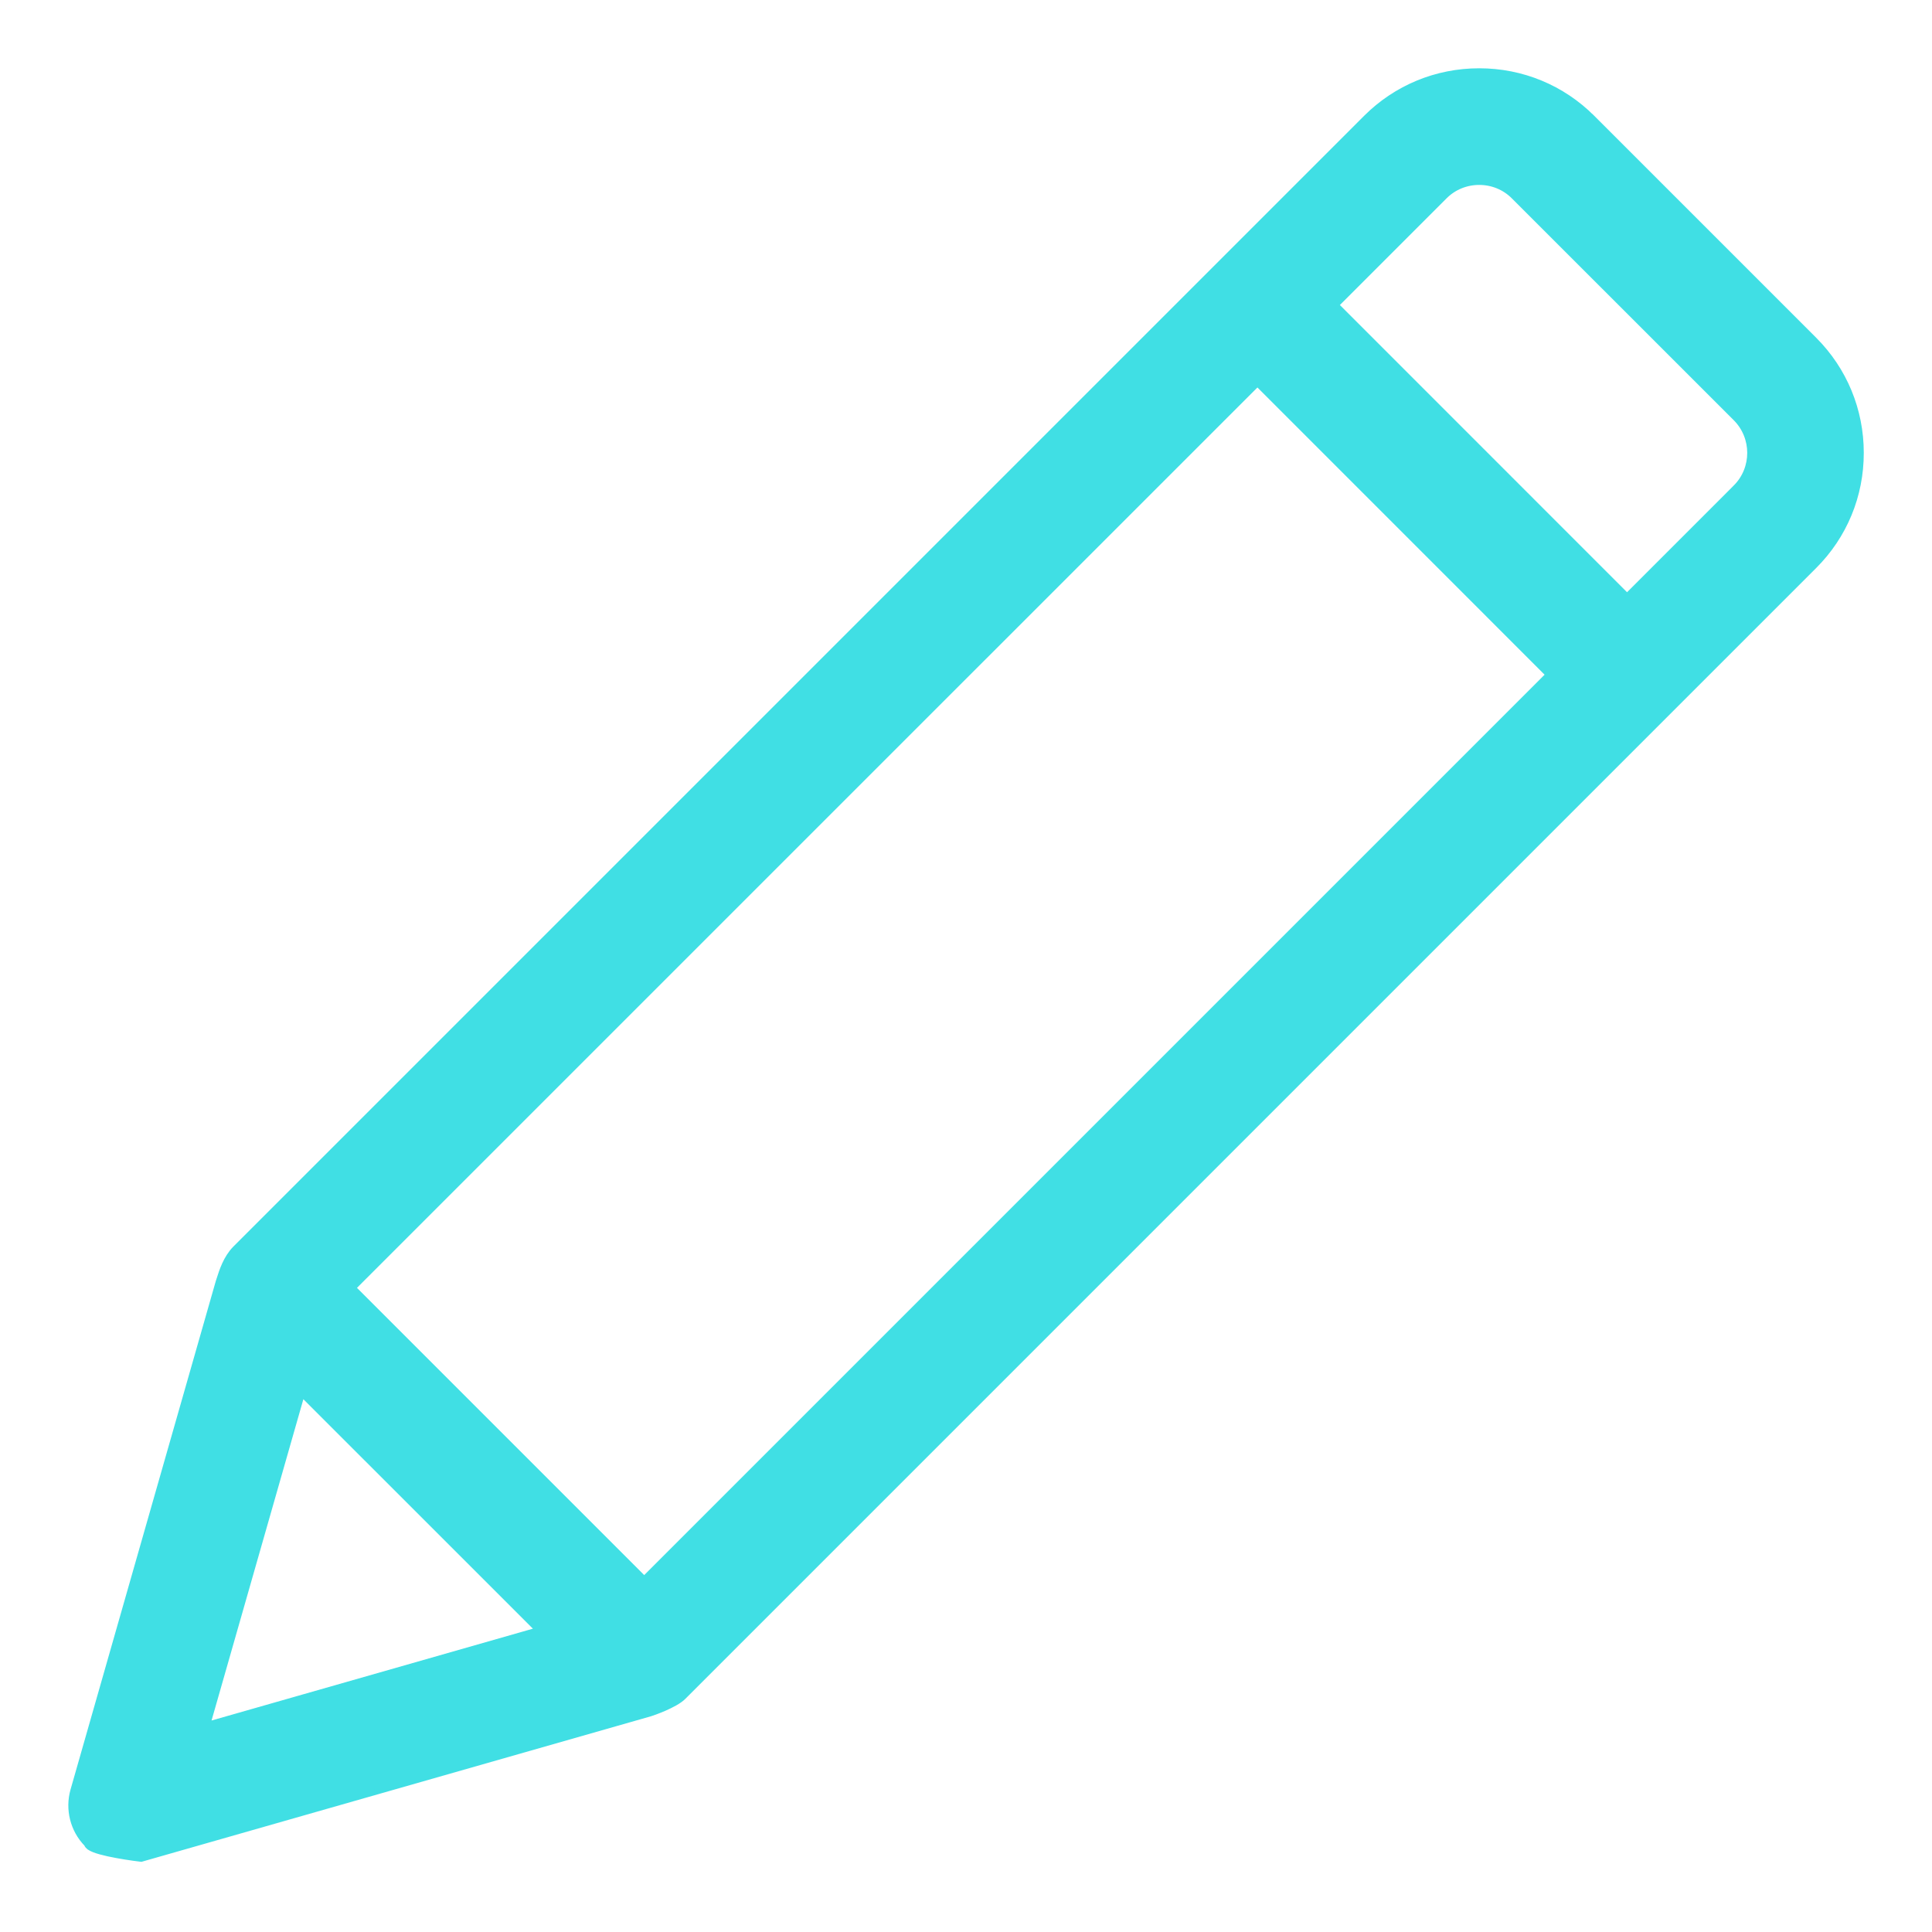 <svg width="32" height="32" viewBox="0 0 32 32" fill="none" xmlns="http://www.w3.org/2000/svg">
<path d="M26.372 1.955L26.337 1.991L26.372 1.955C25.873 1.456 25.208 1.181 24.501 1.181C23.793 1.181 23.128 1.456 22.629 1.954L3.899 20.684L3.899 20.684C3.748 20.838 3.68 21.051 3.636 21.19C3.632 21.202 3.628 21.214 3.625 21.224L3.625 21.224L3.624 21.226L1.217 29.652L1.217 29.652C1.127 29.967 1.212 30.306 1.44 30.54C1.448 30.564 1.467 30.581 1.481 30.592C1.502 30.607 1.53 30.62 1.56 30.632C1.621 30.656 1.704 30.678 1.794 30.698C1.973 30.737 2.187 30.769 2.33 30.786L2.34 30.787L2.349 30.784L10.771 28.378L10.771 28.378C10.786 28.374 10.887 28.339 11.001 28.29C11.112 28.241 11.246 28.174 11.317 28.102L30.047 9.372C30.546 8.873 30.821 8.208 30.82 7.5C30.82 6.793 30.545 6.128 30.046 5.629L26.372 1.955ZM8.922 27.001L3.431 28.57L5 23.08L8.922 27.001ZM28.752 8.077L28.787 8.113L28.752 8.077L26.949 9.88L22.122 5.052L23.924 3.25C24.077 3.097 24.281 3.013 24.5 3.013C24.719 3.013 24.924 3.097 25.077 3.251L28.751 6.924C29.069 7.242 29.069 7.76 28.752 8.077ZM5.842 21.331L20.827 6.347L25.654 11.175L10.67 26.159L5.842 21.331Z" fill="#40DFE4" stroke="#40DFE4" stroke-width="0.1"/>
</svg>

